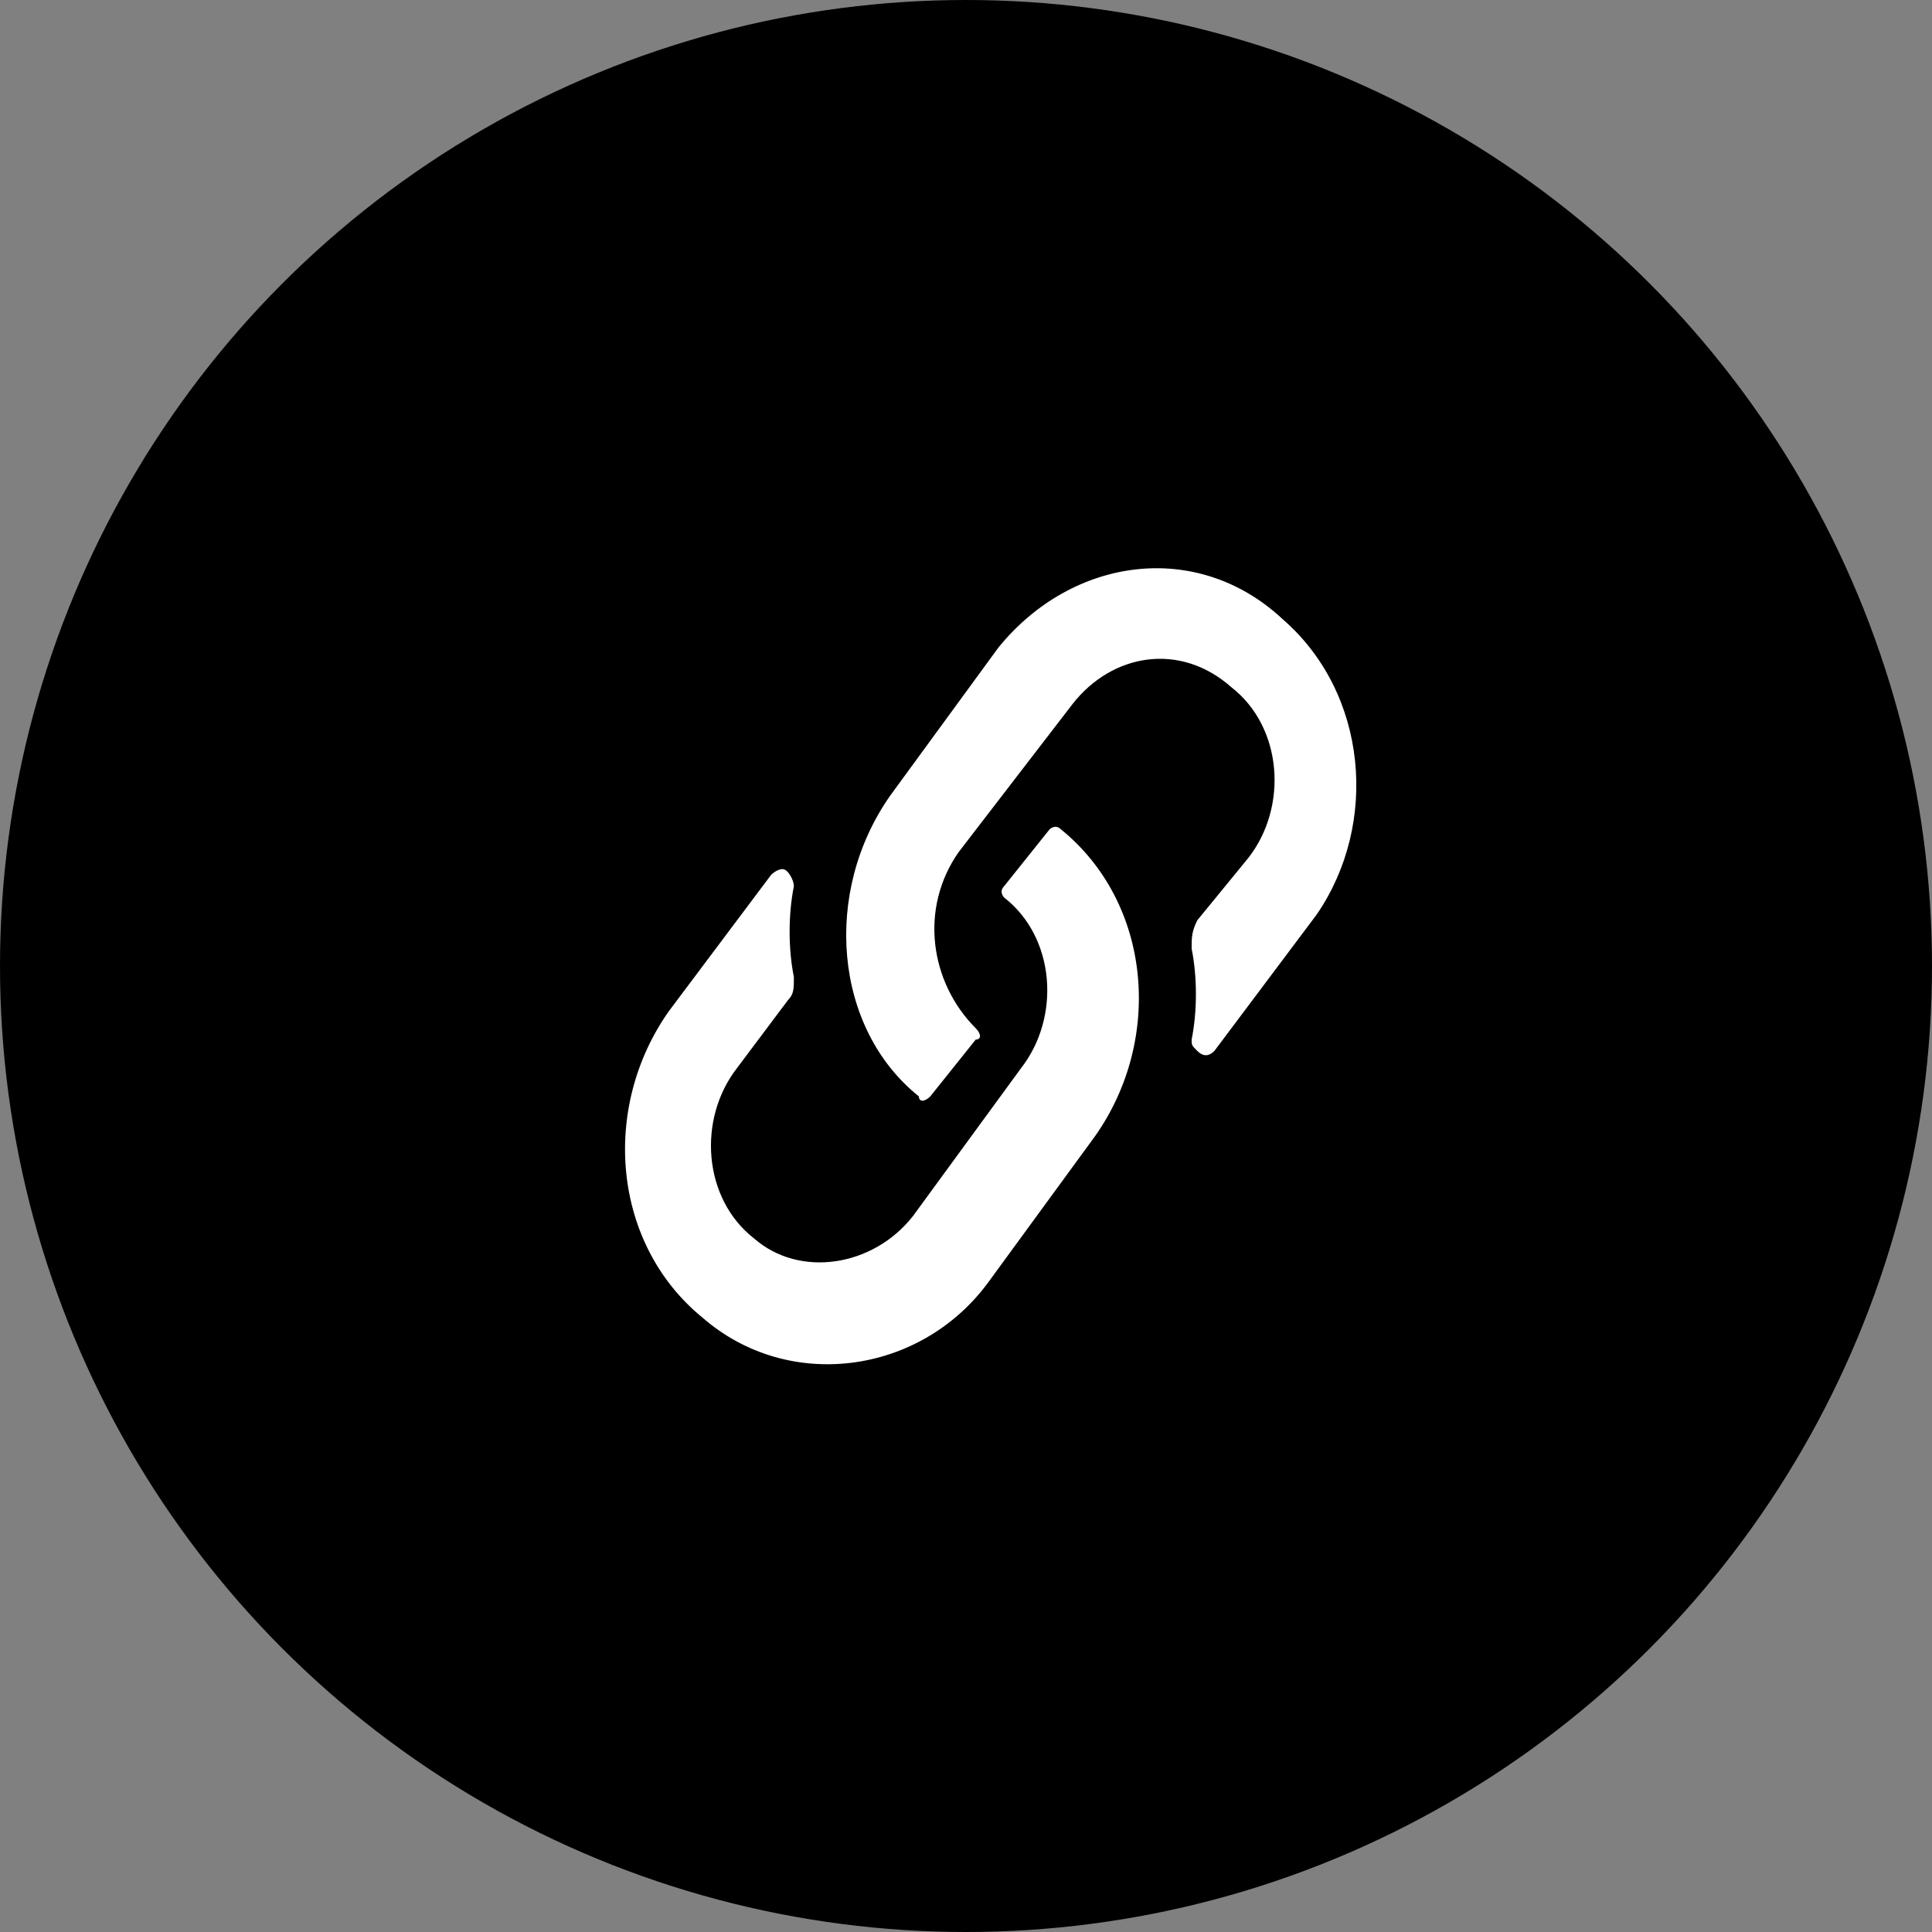 <svg width="34" height="34" viewBox="0 0 34 34" fill="none" xmlns="http://www.w3.org/2000/svg">
<rect x="0" y="0" width="34" height="34" fill="#808080" stroke="none"/>
<circle cx="17" cy="17" r="17" fill="black"/>
<path d="M15.671 13.995L17.571 11.395C18.871 9.795 21.071 9.495 22.571 10.895C24.071 12.195 24.271 14.495 23.171 16.095L21.371 18.495C21.271 18.595 21.171 18.595 21.071 18.495C20.971 18.395 20.971 18.395 20.971 18.295C21.071 17.795 21.071 17.195 20.971 16.695C20.971 16.495 20.971 16.395 21.071 16.195L21.971 15.095C22.671 14.195 22.571 12.795 21.671 12.095C20.771 11.295 19.571 11.495 18.871 12.395L16.871 14.995C16.171 15.995 16.371 17.295 17.171 18.095C17.271 18.195 17.271 18.295 17.171 18.295L16.371 19.295C16.271 19.395 16.171 19.395 16.171 19.295C14.671 18.095 14.471 15.695 15.671 13.995ZM13.571 15.395L11.771 17.795C10.571 19.495 10.771 21.895 12.371 23.195C13.871 24.495 16.171 24.195 17.371 22.595L19.271 19.995C20.471 18.295 20.271 15.895 18.671 14.595C18.571 14.495 18.471 14.595 18.471 14.595L17.671 15.595C17.571 15.695 17.671 15.795 17.671 15.795C18.571 16.495 18.671 17.895 17.971 18.795L16.071 21.395C15.371 22.295 14.071 22.495 13.271 21.795C12.371 21.095 12.271 19.695 12.971 18.795L13.871 17.595C13.971 17.495 13.971 17.395 13.971 17.195C13.871 16.695 13.871 16.095 13.971 15.595C13.971 15.495 13.871 15.295 13.771 15.295C13.671 15.295 13.571 15.395 13.571 15.395Z" fill="white"/>
</svg>
